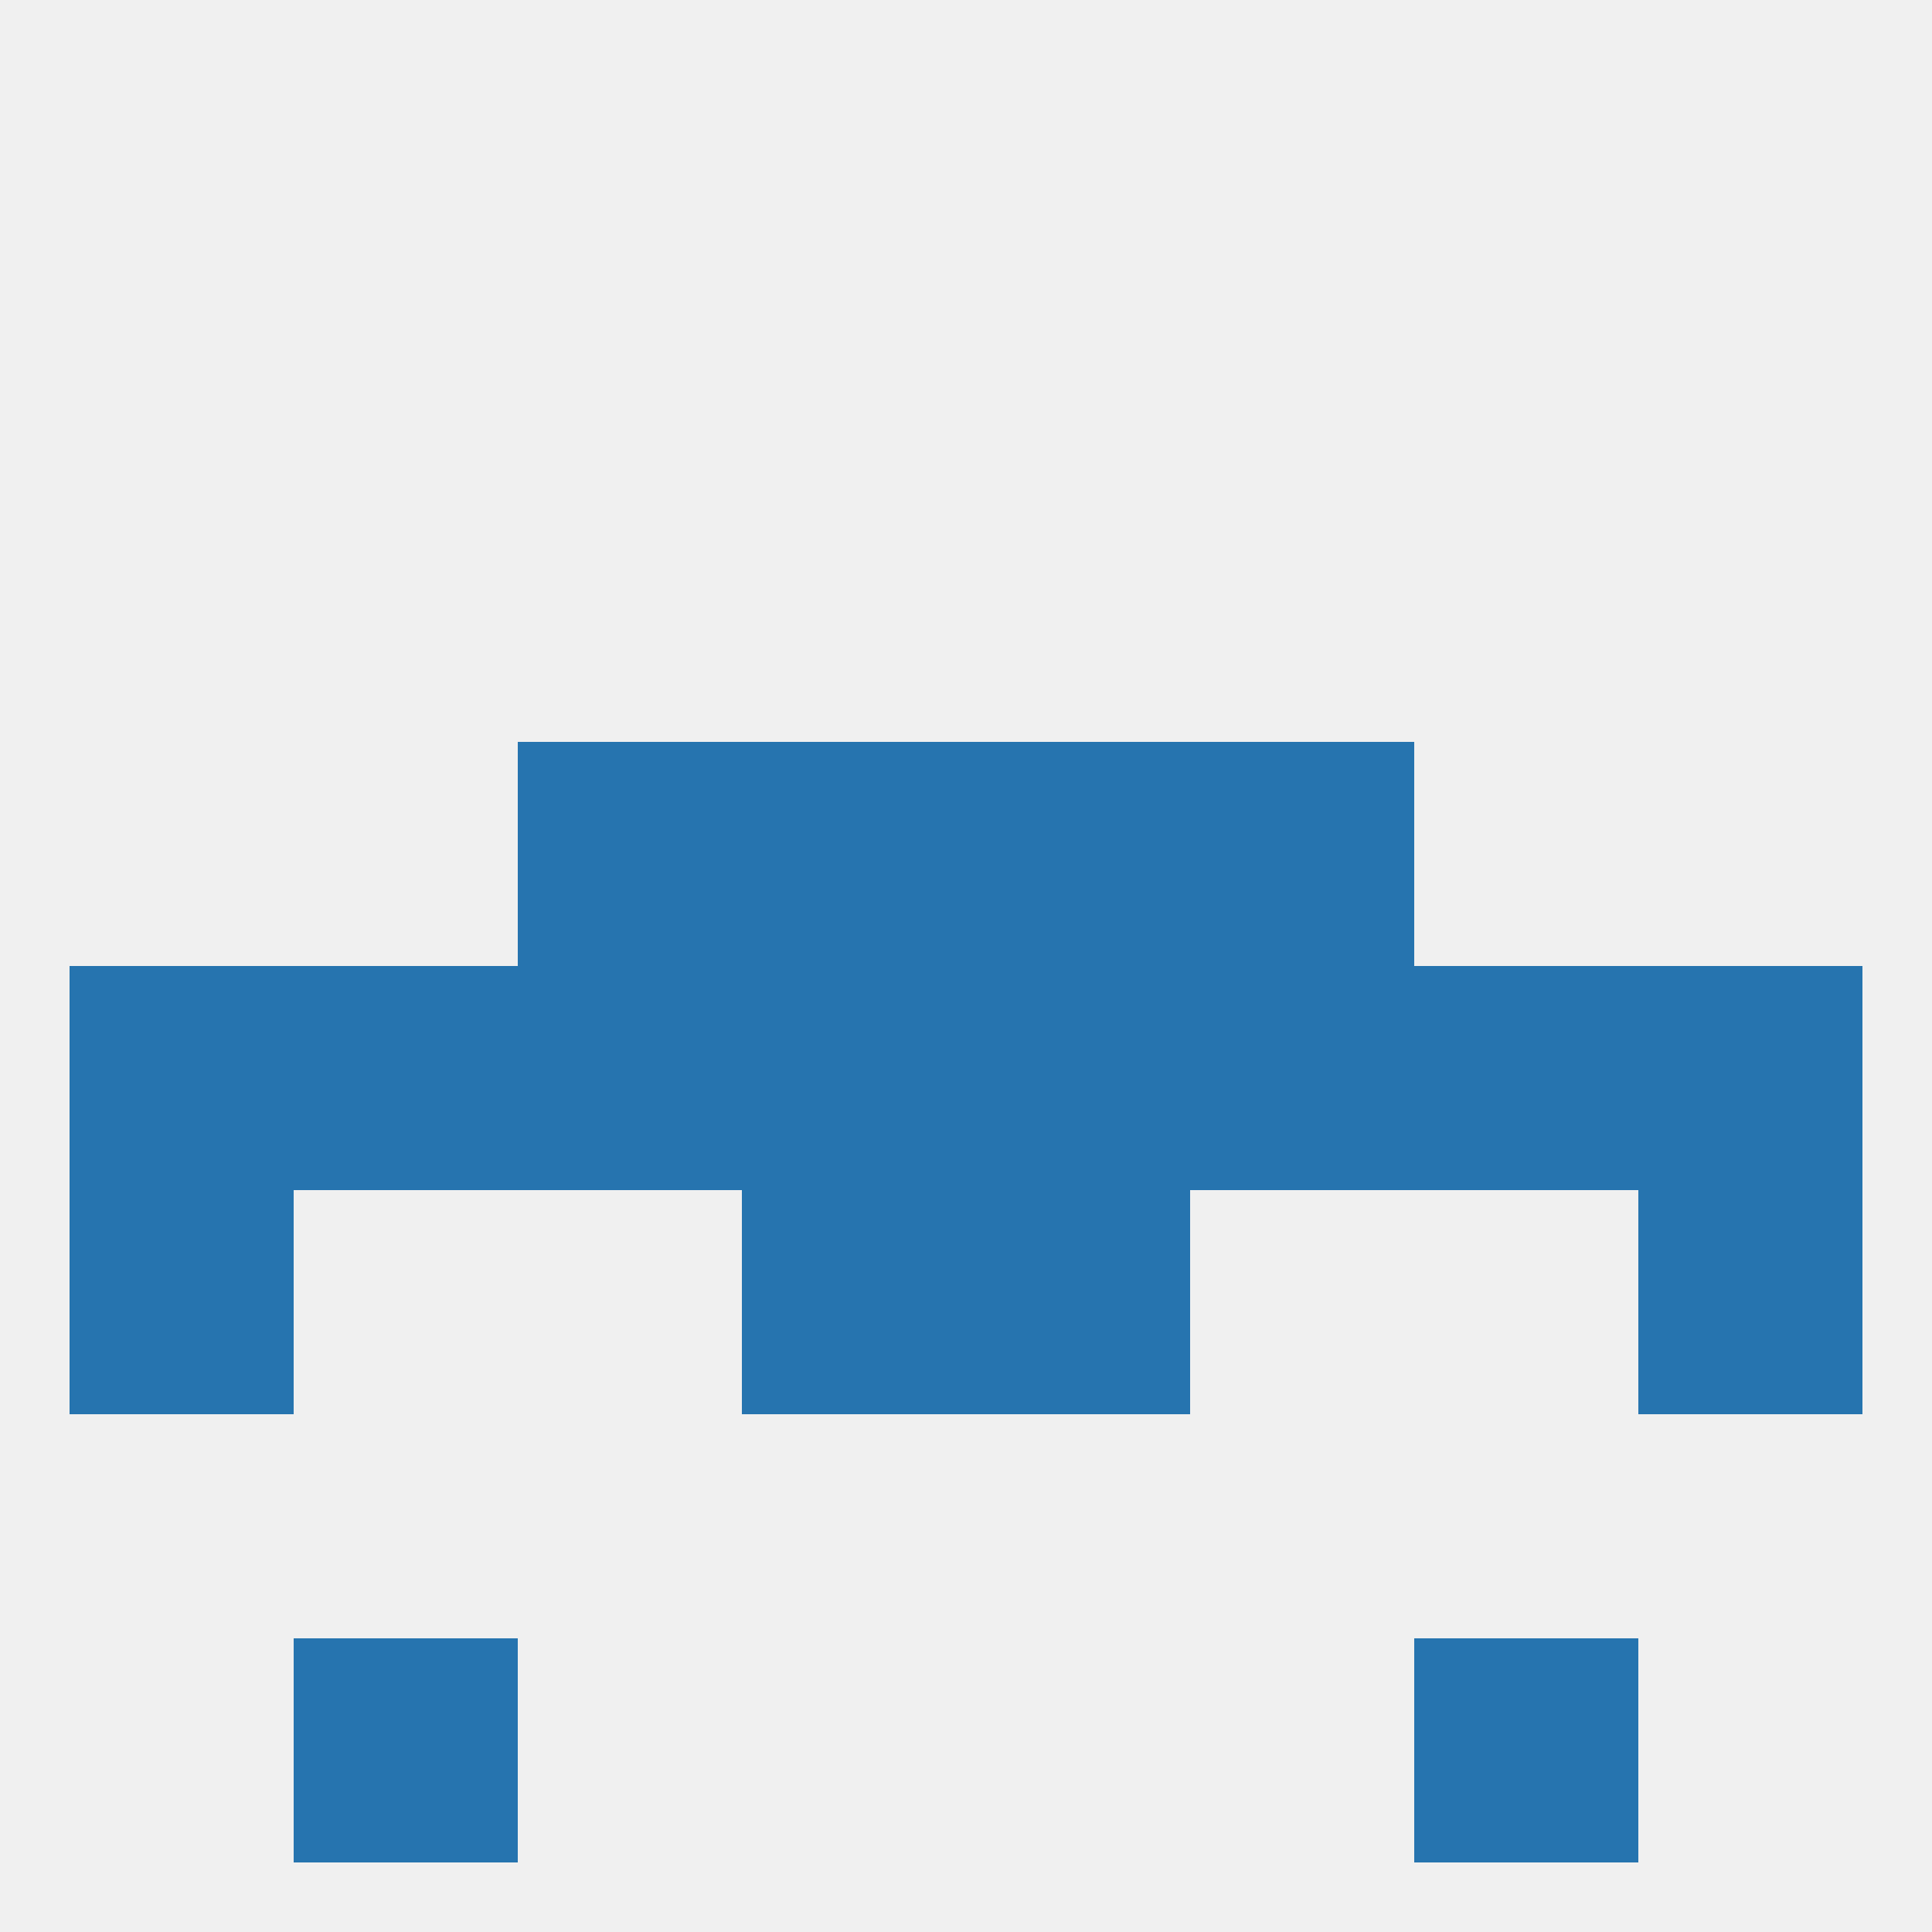 
<!--   <?xml version="1.0"?> -->
<svg version="1.1" baseprofile="full" xmlns="http://www.w3.org/2000/svg" xmlns:xlink="http://www.w3.org/1999/xlink" xmlns:ev="http://www.w3.org/2001/xml-events" width="250" height="250" viewBox="0 0 250 250" >
	<rect width="100%" height="100%" fill="rgba(240,240,240,255)"/>

	<rect x="67" y="96" width="29" height="29" fill="rgba(38,116,175,255)"/>
	<rect x="154" y="96" width="29" height="29" fill="rgba(38,116,175,255)"/>
	<rect x="96" y="96" width="29" height="29" fill="rgba(38,116,175,255)"/>
	<rect x="125" y="96" width="29" height="29" fill="rgba(38,116,175,255)"/>
	<rect x="9" y="154" width="29" height="29" fill="rgba(38,116,175,255)"/>
	<rect x="212" y="154" width="29" height="29" fill="rgba(38,116,175,255)"/>
	<rect x="96" y="154" width="29" height="29" fill="rgba(38,116,175,255)"/>
	<rect x="125" y="154" width="29" height="29" fill="rgba(38,116,175,255)"/>
	<rect x="38" y="212" width="29" height="29" fill="rgba(38,116,175,255)"/>
	<rect x="183" y="212" width="29" height="29" fill="rgba(38,116,175,255)"/>
	<rect x="9" y="125" width="29" height="29" fill="rgba(38,116,175,255)"/>
	<rect x="212" y="125" width="29" height="29" fill="rgba(38,116,175,255)"/>
	<rect x="67" y="125" width="29" height="29" fill="rgba(38,116,175,255)"/>
	<rect x="183" y="125" width="29" height="29" fill="rgba(38,116,175,255)"/>
	<rect x="96" y="125" width="29" height="29" fill="rgba(38,116,175,255)"/>
	<rect x="154" y="125" width="29" height="29" fill="rgba(38,116,175,255)"/>
	<rect x="38" y="125" width="29" height="29" fill="rgba(38,116,175,255)"/>
	<rect x="125" y="125" width="29" height="29" fill="rgba(38,116,175,255)"/>
</svg>